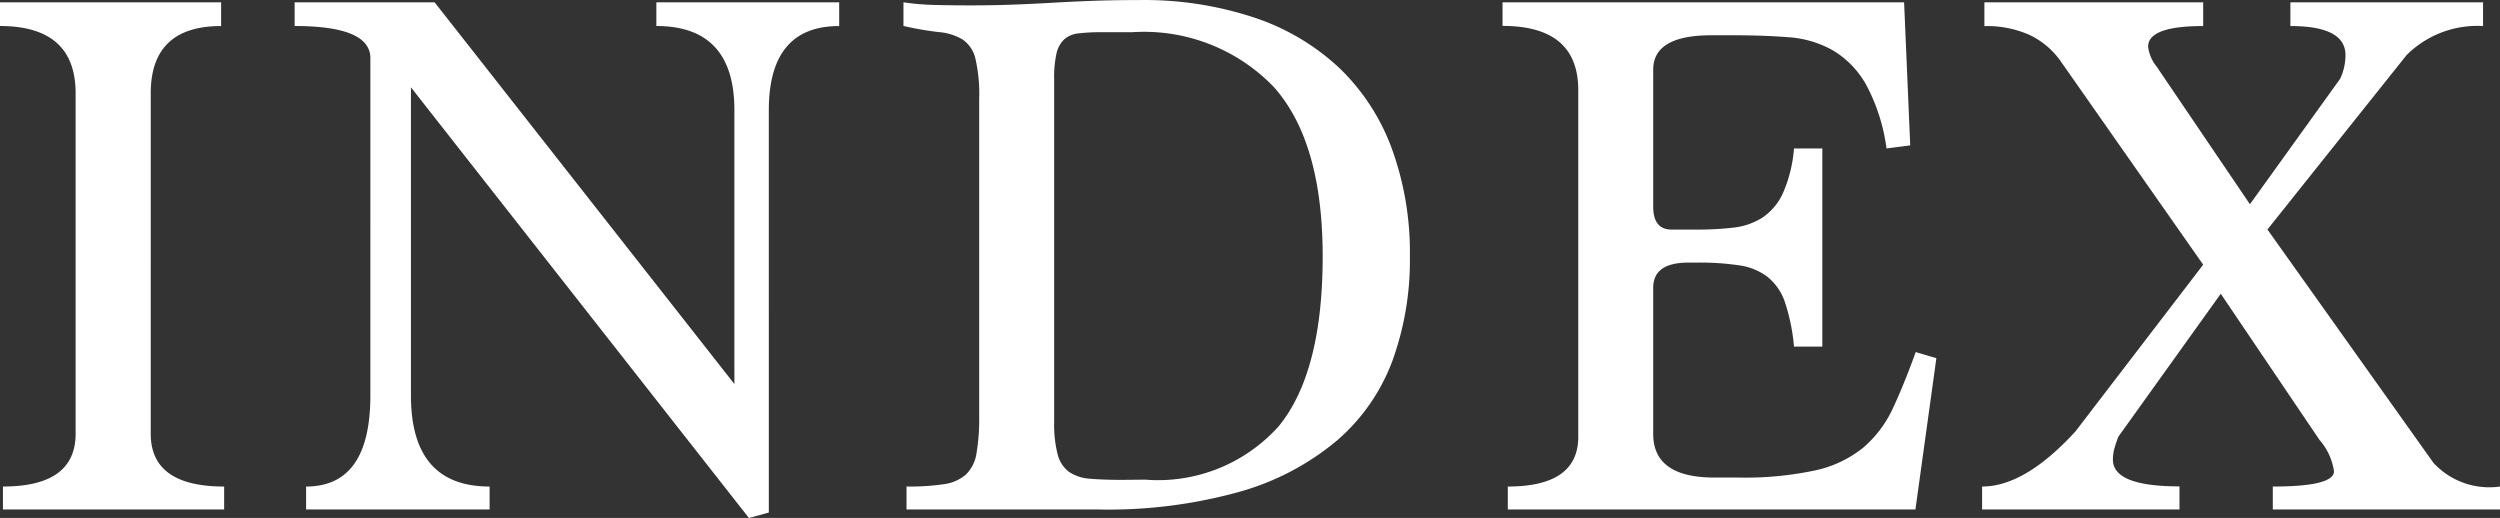 <svg xmlns="http://www.w3.org/2000/svg" width="88.236" height="18.279" viewBox="0 0 88.236 18.279">
  <rect x="0" y="0" width="88.236" height="18.279" fill="#333333" stroke="none"/>
  <path id="パス_1809" data-name="パス 1809" d="M1.4,0V-.81q2.565,0,2.565-1.863V-14.688q0-2.376-2.673-2.376V-17.9H9.1v.837q-2.484,0-2.484,2.376V-2.673Q6.615-.81,9.207-.81V0ZM27.729.3,15.8-14.9V-4.023Q15.8-.81,18.576-.81V0H12.1V-.81q2.268,0,2.268-3.213V-15.93q0-1.134-2.673-1.134V-17.9h4.941L27.216-4.428v-9.666q0-2.97-2.754-2.97V-17.9h6.453v.837q-2.484,0-2.484,2.97V.108ZM33.291,0V-.81A8.5,8.5,0,0,0,34.6-.891a1.5,1.5,0,0,0,.783-.338,1.313,1.313,0,0,0,.378-.756,7.308,7.308,0,0,0,.095-1.31V-14.5a5.535,5.535,0,0,0-.135-1.418,1.115,1.115,0,0,0-.459-.675,1.955,1.955,0,0,0-.837-.257,11.364,11.364,0,0,1-1.242-.216V-17.9a9.029,9.029,0,0,0,1.134.094q.594.014,1.215.014.81,0,1.526-.027t1.4-.067q.688-.04,1.431-.067t1.607-.027a12.359,12.359,0,0,1,4.077.621,8.15,8.15,0,0,1,3,1.782,7.549,7.549,0,0,1,1.85,2.849,10.715,10.715,0,0,1,.634,3.793,10.421,10.421,0,0,1-.621,3.7A6.882,6.882,0,0,1,48.479-2.43a9.25,9.25,0,0,1-3.416,1.8A17.246,17.246,0,0,1,40.068,0Zm8.424-1.053a5.715,5.715,0,0,0,4.725-1.9q1.539-1.9,1.539-5.981,0-4.05-1.728-5.981a6.355,6.355,0,0,0-4.995-1.93h-1.08a6.716,6.716,0,0,0-.81.04.9.9,0,0,0-.513.216.989.989,0,0,0-.27.5,3.844,3.844,0,0,0-.081.891v12.1a4.285,4.285,0,0,0,.122,1.148,1.111,1.111,0,0,0,.4.621,1.482,1.482,0,0,0,.743.243q.459.041,1.134.041ZM54.513,0V-.81Q57-.81,57-2.565V-14.8q0-2.268-2.673-2.268V-17.9H68.5l.216,5.049-.837.108a6.574,6.574,0,0,0-.729-2.268,3.275,3.275,0,0,0-1.174-1.2,3.722,3.722,0,0,0-1.579-.459q-.891-.068-1.944-.067h-.756q-2.052,0-2.052,1.215v4.833q0,.81.648.81h.918a10.9,10.9,0,0,0,1.256-.068,2.4,2.4,0,0,0,1.026-.351,2.06,2.06,0,0,0,.729-.864,4.859,4.859,0,0,0,.392-1.58h1v6.993h-1a6.771,6.771,0,0,0-.324-1.579,1.94,1.94,0,0,0-.621-.891,2.172,2.172,0,0,0-1-.4,9.486,9.486,0,0,0-1.458-.095h-.324q-1.242,0-1.242.891v5.157q0,1.539,2.16,1.539h.837a11.831,11.831,0,0,0,2.741-.257,4.048,4.048,0,0,0,1.688-.81,4.062,4.062,0,0,0,1.039-1.391q.392-.837.8-1.971l.729.216L68.9,0Zm27,0V-.81q2.16,0,2.16-.54a2.145,2.145,0,0,0-.513-1.107L79.677-7.614,76.059-2.565q-.081.216-.135.405a1.468,1.468,0,0,0-.054.4q0,.945,2.349.945V0H71.253V-.81q1.512,0,3.294-1.944L79.056-8.64l-5.049-7.209a2.831,2.831,0,0,0-1.08-.9,3.669,3.669,0,0,0-1.593-.311V-17.9h7.722v.837q-1.944,0-1.944.729a1.367,1.367,0,0,0,.3.7l3.294,4.86L83.889-15.2a1.958,1.958,0,0,0,.189-.837q0-1.026-1.944-1.026V-17.9h6.8v.837a3.54,3.54,0,0,0-2.7,1.026L81.324-9.882l5.859,8.235a2.679,2.679,0,0,0,2.349.837V0Z" transform="translate(-1.296 17.982)" fill="#fff"/>
</svg>
